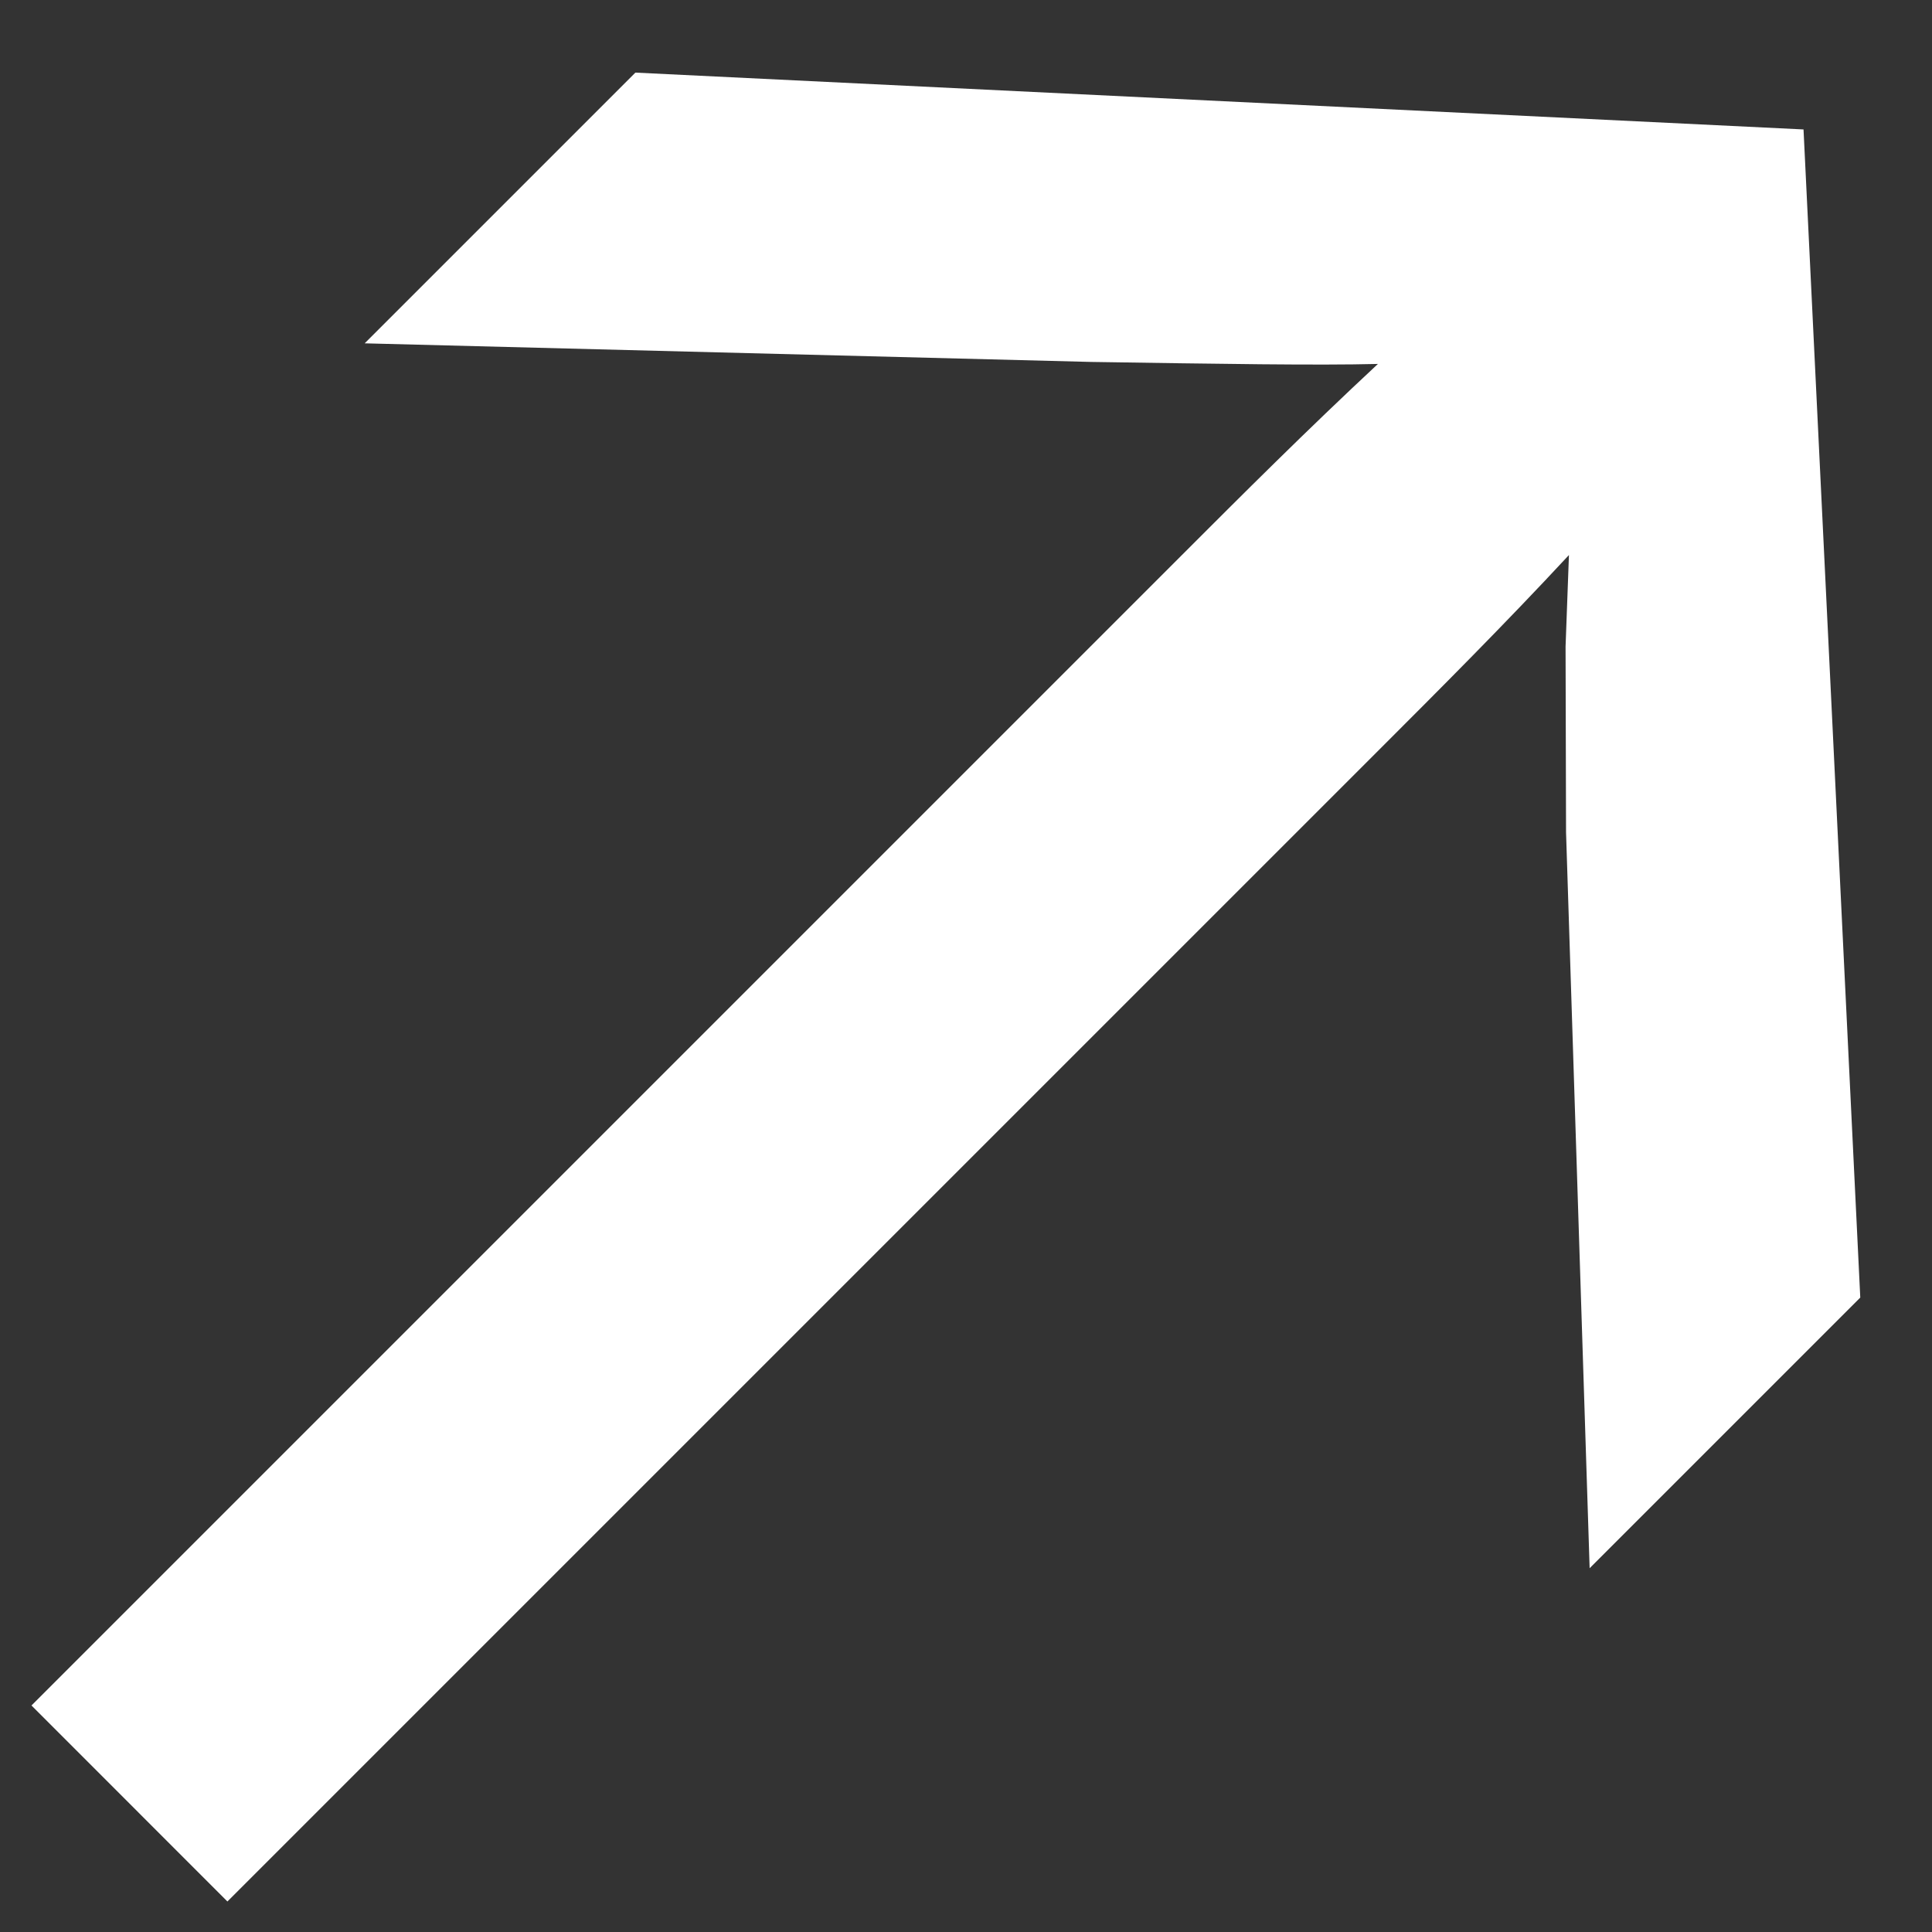 <svg xmlns="http://www.w3.org/2000/svg" width="24" height="24" viewBox="0 0 24 24" fill="none"><rect x="0" y="0" width="24" height="24" fill="#333333" stroke="none"/><path d="M19.747 19.481L19.454 10.34L19.448 8.033L19.49 6.895C18.695 7.751 17.898 8.548 17.102 9.344L2.825 23.621L0.391 21.186L14.667 6.91C15.434 6.143 16.231 5.346 17.117 4.521C16.368 4.54 15.169 4.521 13.551 4.496L4.53 4.265L7.893 0.902L22.404 1.608L23.109 16.119L19.747 19.481Z" fill="white"></path></svg>